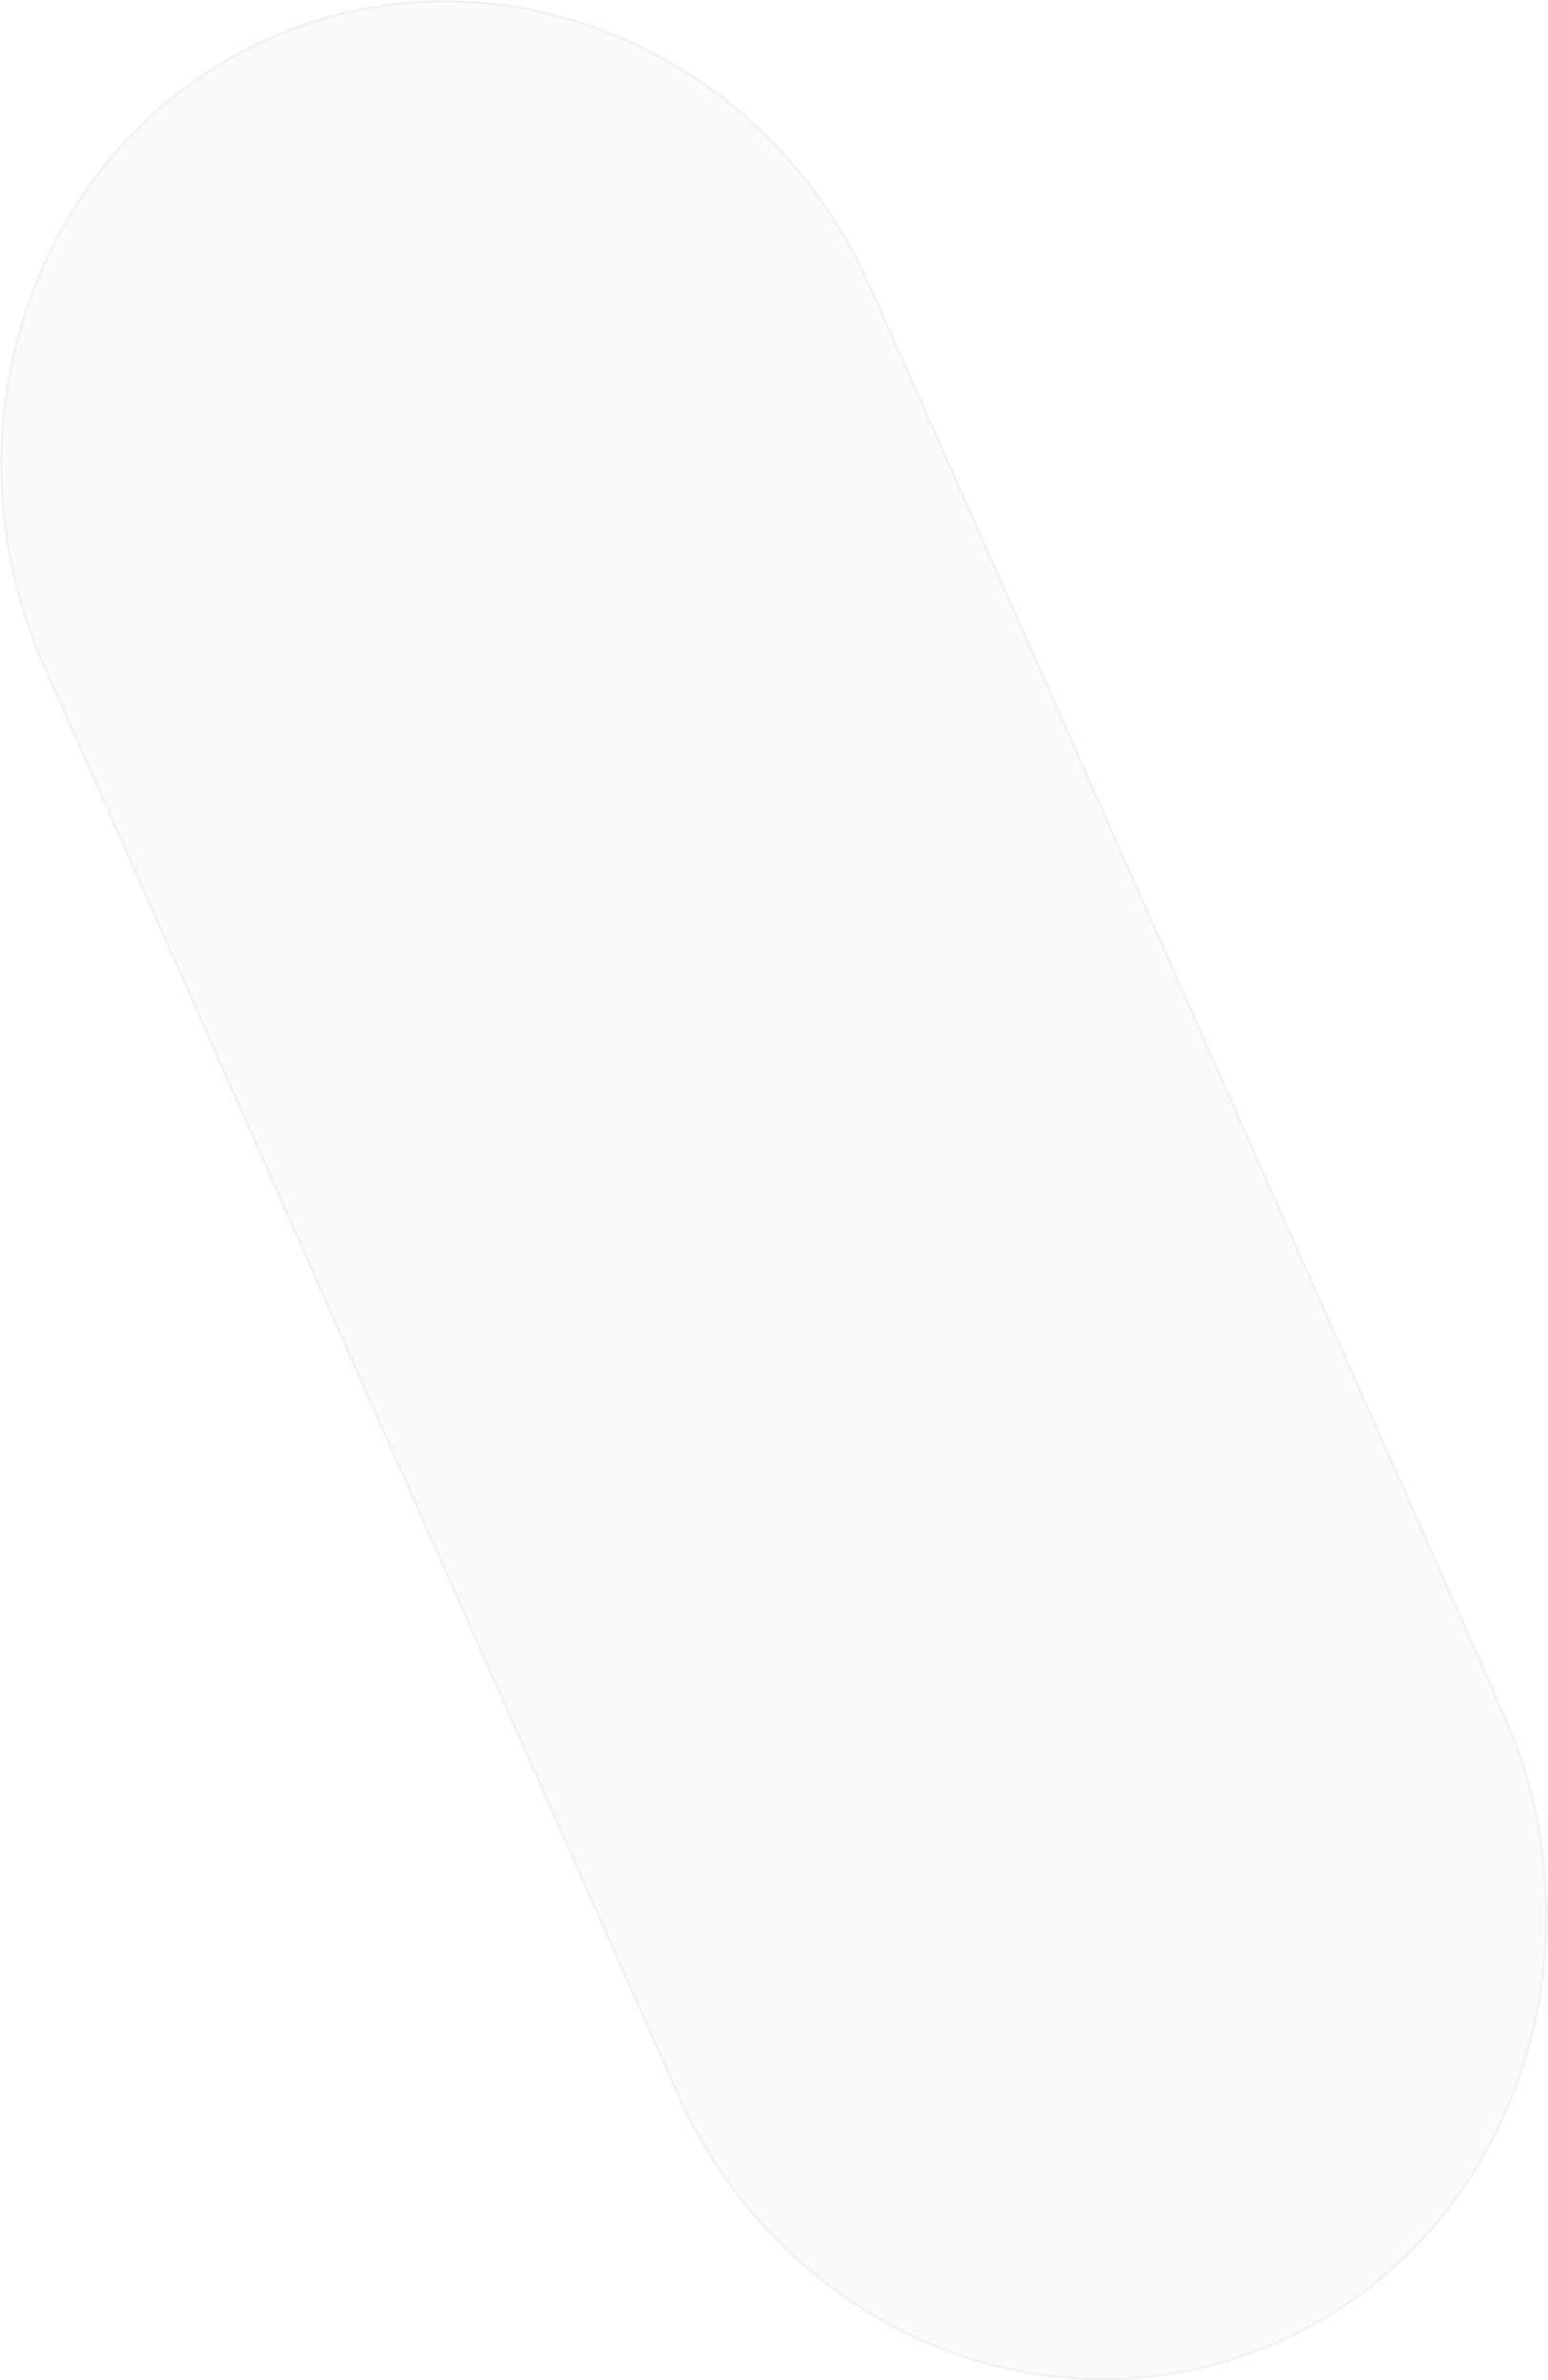 <svg width="1503" height="2310" viewBox="0 0 1503 2310" fill="none" xmlns="http://www.w3.org/2000/svg">
<path d="M42.378 647.965C-61.66 413.644 33.871 140.931 255.753 38.844C477.635 -63.242 741.846 43.955 845.884 278.277L1460.35 1662.21C1564.39 1896.53 1468.86 2169.24 1246.97 2271.33C1025.09 2373.42 760.882 2266.22 656.843 2031.9L42.378 647.965Z" fill="#808080" fill-opacity="0.04"/>
<path d="M256.159 39.758C34.819 141.595 -60.546 413.688 43.287 647.547L657.752 2031.48C761.585 2265.34 1025.23 2372.25 1246.57 2270.42C1467.91 2168.58 1563.27 1896.49 1459.44 1662.63L844.976 278.695C741.142 44.836 477.498 -62.079 256.159 39.758Z" stroke="#808080" stroke-opacity="0.08" stroke-width="2"/>
</svg>
